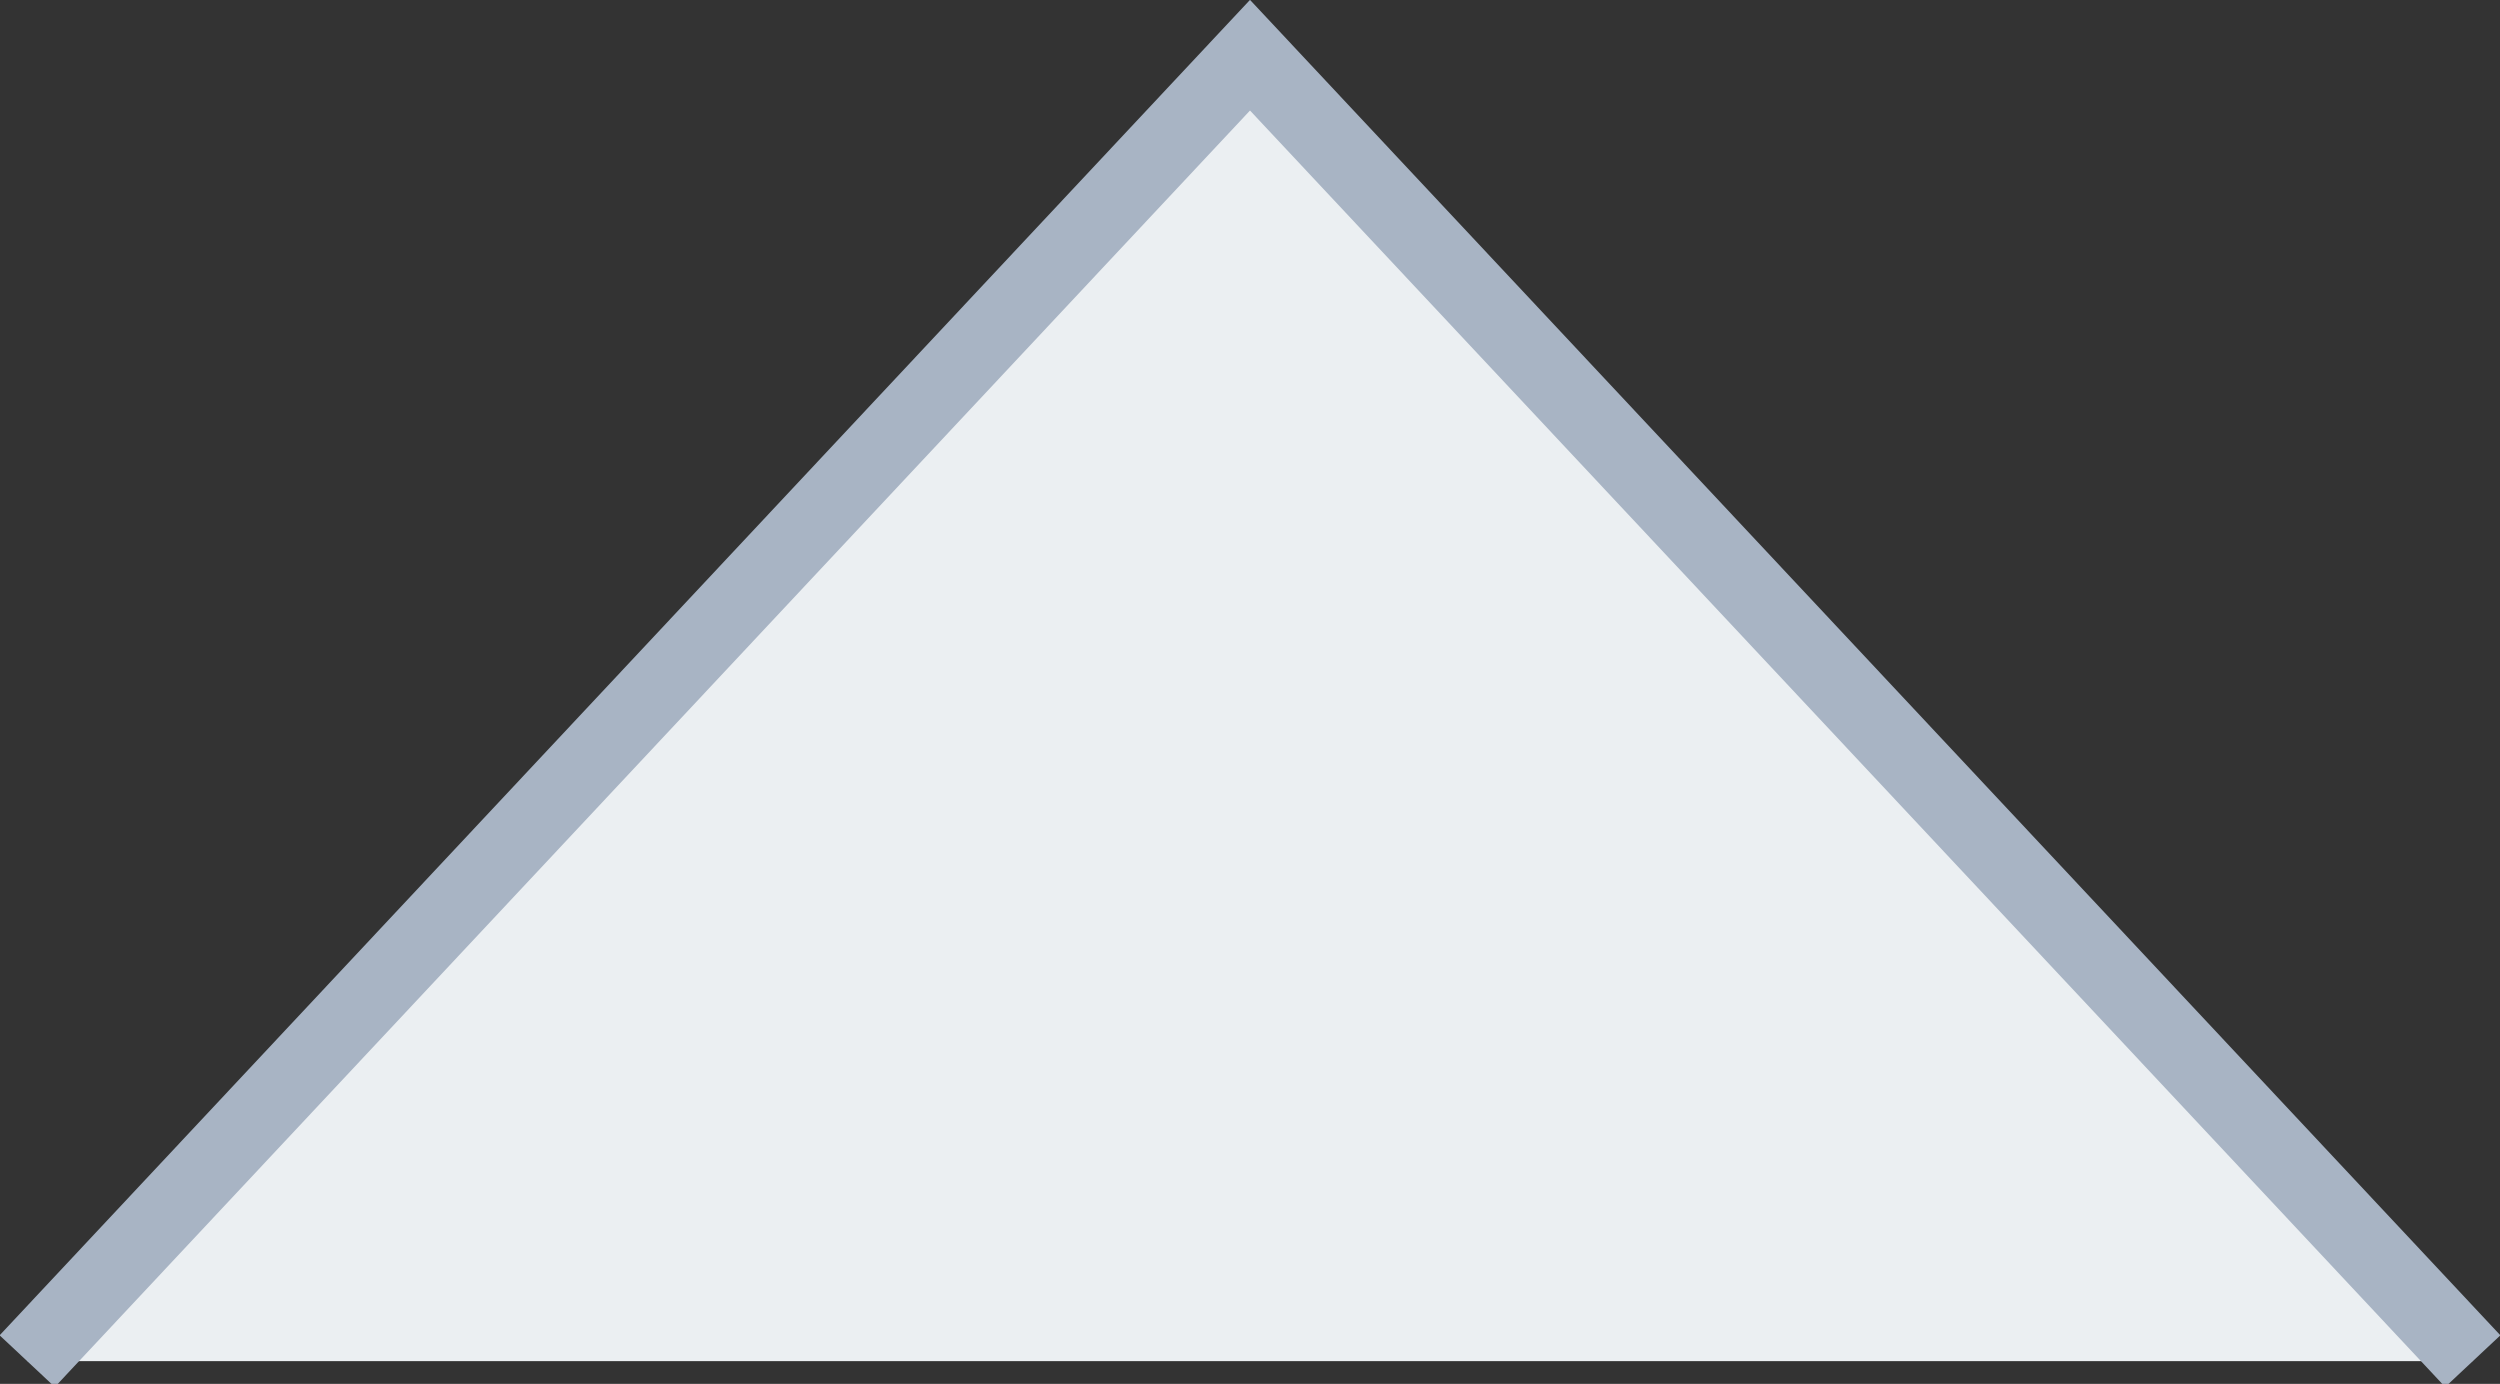 <svg viewBox="0 0 33.06 18.3" xmlns="http://www.w3.org/2000/svg"><rect x="0" y="0" width="33.06" height="18.3" fill="#333333" stroke="none"/><path d="M.36 18L16.53.73 32.7 18" fill="#ebeff2" stroke="#a8b4c4"/></svg>
